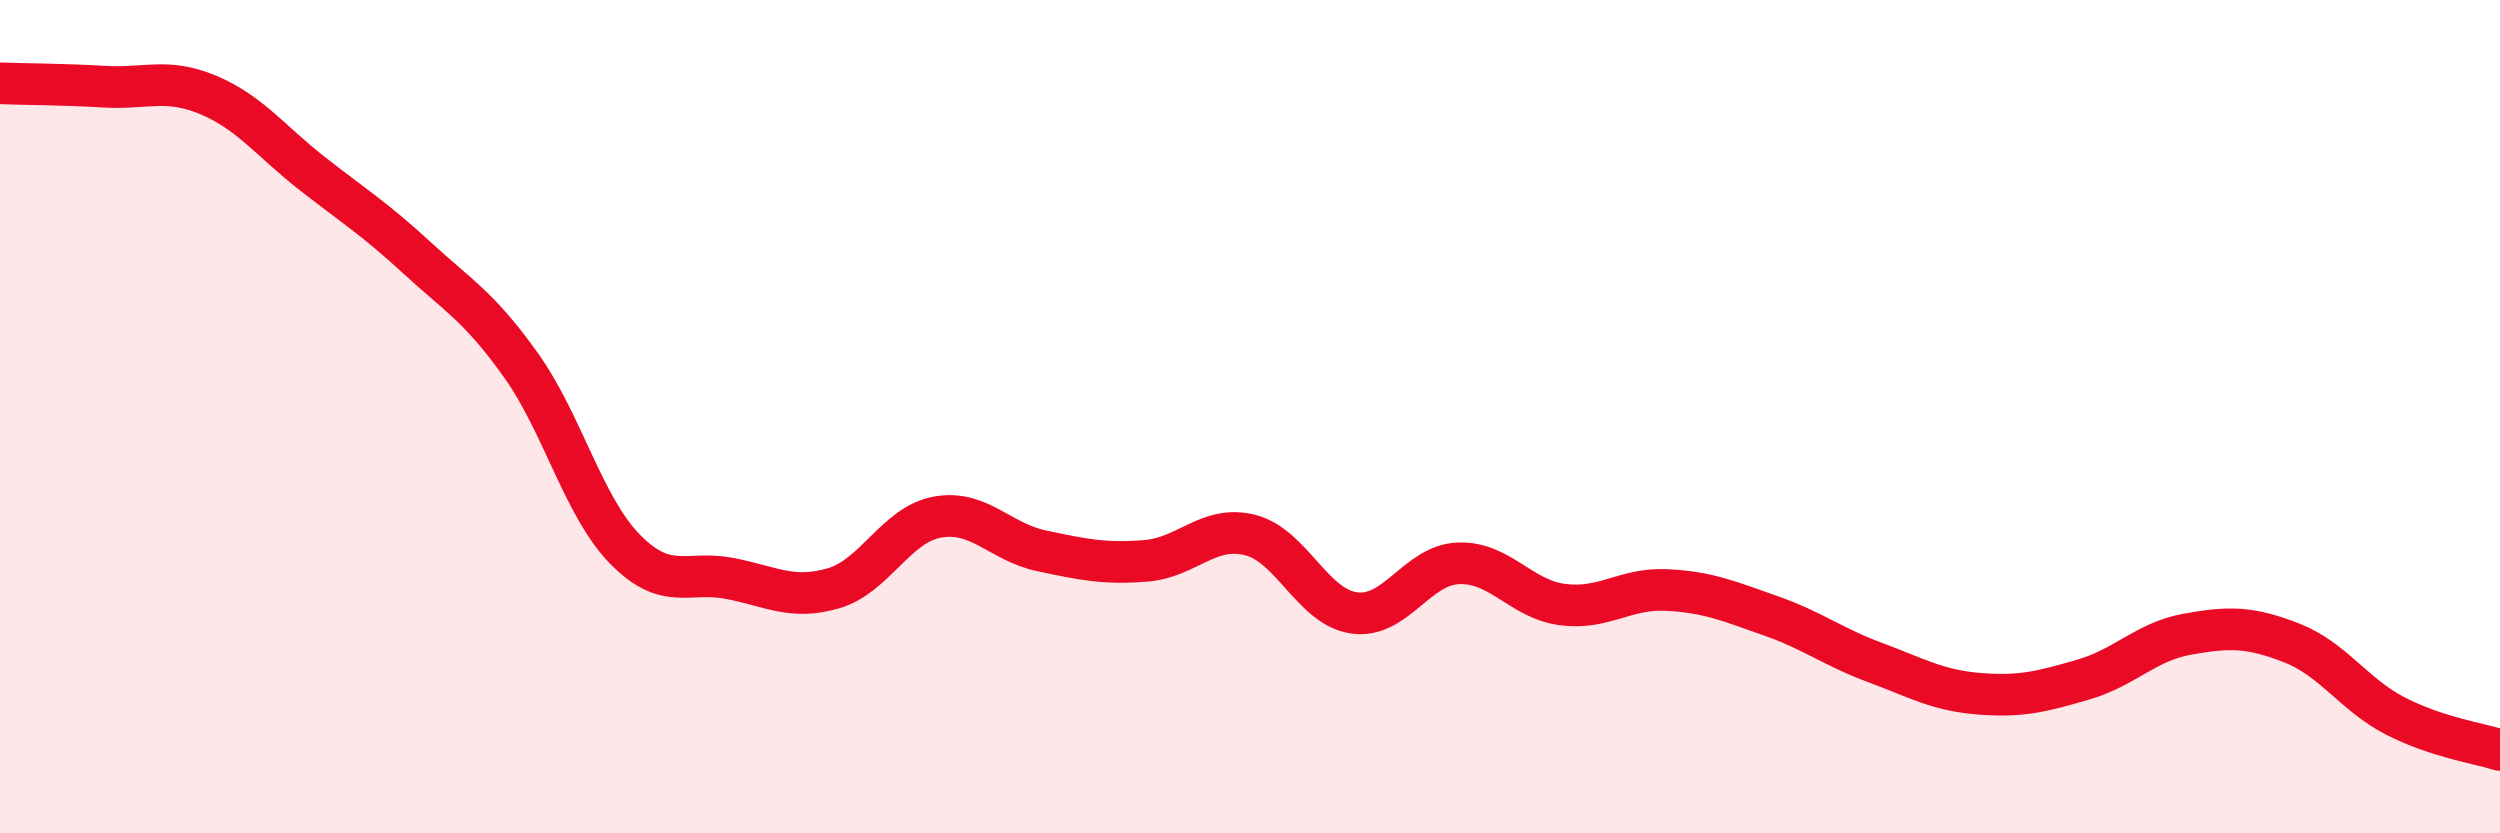 
    <svg width="60" height="20" viewBox="0 0 60 20" xmlns="http://www.w3.org/2000/svg">
      <path
        d="M 0,2 C 0.5,2.02 1.5,2.02 2.5,2.08 C 3.5,2.14 4,1.86 5,2.28 C 6,2.7 6.5,3.39 7.5,4.17 C 8.5,4.95 9,5.26 10,6.18 C 11,7.1 11.5,7.36 12.5,8.76 C 13.5,10.16 14,12.16 15,13.18 C 16,14.2 16.5,13.69 17.5,13.88 C 18.5,14.07 19,14.41 20,14.12 C 21,13.83 21.5,12.59 22.5,12.41 C 23.5,12.23 24,13.01 25,13.22 C 26,13.43 26.5,13.54 27.5,13.46 C 28.5,13.38 29,12.59 30,12.84 C 31,13.09 31.5,14.57 32.5,14.71 C 33.5,14.85 34,13.56 35,13.52 C 36,13.48 36.5,14.38 37.5,14.51 C 38.5,14.64 39,14.11 40,14.16 C 41,14.21 41.5,14.43 42.5,14.78 C 43.5,15.13 44,15.53 45,15.9 C 46,16.27 46.5,16.57 47.5,16.65 C 48.5,16.73 49,16.6 50,16.31 C 51,16.02 51.5,15.4 52.5,15.22 C 53.5,15.04 54,15.04 55,15.43 C 56,15.82 56.5,16.68 57.5,17.19 C 58.5,17.7 59.5,17.84 60,18L60 20L0 20Z"
        fill="#EB0A25"
        opacity="0.1"
        stroke-linecap="round"
        stroke-linejoin="round"
      />
      <path
        d="M 0,2 C 0.5,2.02 1.5,2.02 2.5,2.08 C 3.5,2.14 4,1.86 5,2.28 C 6,2.7 6.5,3.39 7.5,4.17 C 8.5,4.95 9,5.26 10,6.18 C 11,7.1 11.5,7.36 12.5,8.76 C 13.5,10.16 14,12.16 15,13.18 C 16,14.2 16.5,13.69 17.5,13.88 C 18.5,14.07 19,14.41 20,14.12 C 21,13.83 21.5,12.59 22.5,12.41 C 23.5,12.23 24,13.01 25,13.22 C 26,13.43 26.5,13.54 27.5,13.46 C 28.5,13.38 29,12.59 30,12.84 C 31,13.09 31.5,14.57 32.5,14.71 C 33.5,14.85 34,13.56 35,13.52 C 36,13.48 36.5,14.38 37.5,14.51 C 38.5,14.64 39,14.11 40,14.16 C 41,14.21 41.5,14.43 42.5,14.78 C 43.5,15.13 44,15.53 45,15.9 C 46,16.27 46.5,16.57 47.5,16.65 C 48.5,16.73 49,16.6 50,16.31 C 51,16.02 51.5,15.4 52.5,15.22 C 53.5,15.04 54,15.04 55,15.43 C 56,15.82 56.5,16.68 57.5,17.19 C 58.5,17.7 59.5,17.84 60,18"
        stroke="#EB0A25"
        stroke-width="1"
        fill="none"
        stroke-linecap="round"
        stroke-linejoin="round"
      />
    </svg>
  